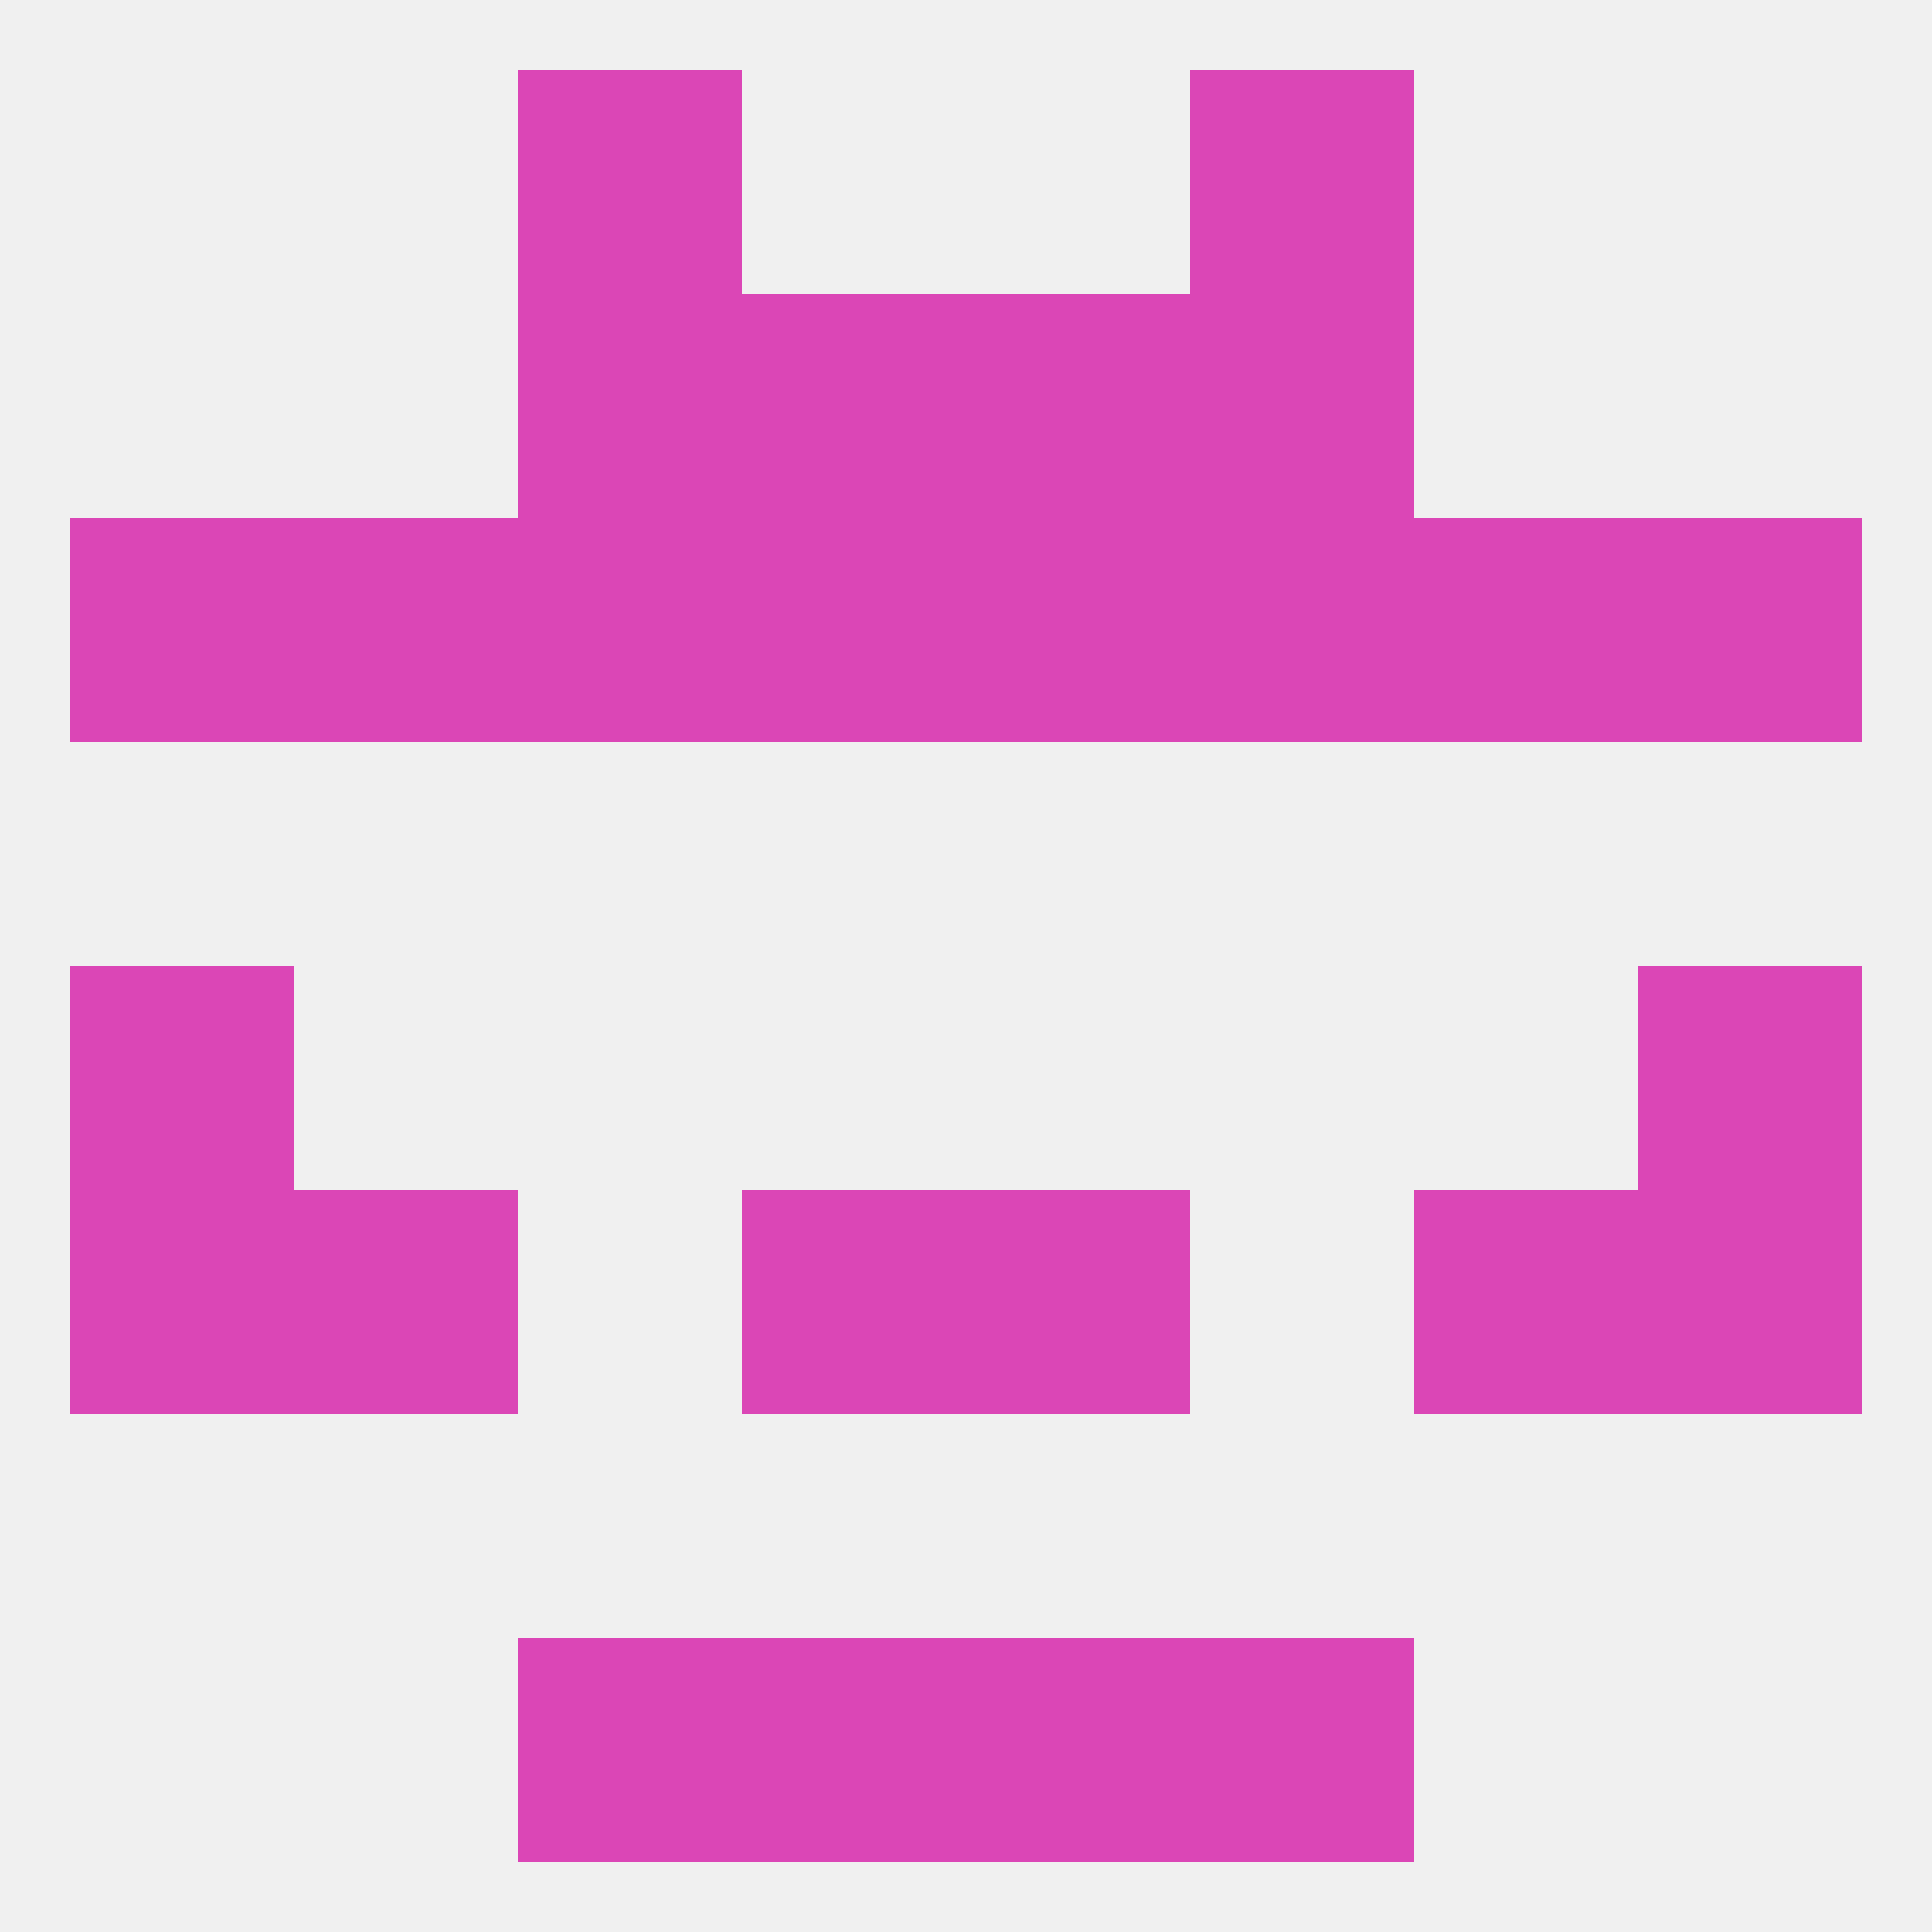 
<!--   <?xml version="1.0"?> -->
<svg version="1.1" baseprofile="full" xmlns="http://www.w3.org/2000/svg" xmlns:xlink="http://www.w3.org/1999/xlink" xmlns:ev="http://www.w3.org/2001/xml-events" width="250" height="250" viewBox="0 0 250 250" >
	<rect width="100%" height="100%" fill="rgba(240,240,240,255)"/>

	<rect x="96" y="212" width="29" height="29" fill="rgba(219,70,182,255)"/>
	<rect x="125" y="212" width="29" height="29" fill="rgba(219,70,182,255)"/>
	<rect x="67" y="212" width="29" height="29" fill="rgba(219,70,182,255)"/>
	<rect x="154" y="212" width="29" height="29" fill="rgba(219,70,182,255)"/>
	<rect x="67" y="9" width="29" height="29" fill="rgba(219,70,182,255)"/>
	<rect x="154" y="9" width="29" height="29" fill="rgba(219,70,182,255)"/>
	<rect x="154" y="67" width="29" height="29" fill="rgba(219,70,182,255)"/>
	<rect x="125" y="67" width="29" height="29" fill="rgba(219,70,182,255)"/>
	<rect x="38" y="67" width="29" height="29" fill="rgba(219,70,182,255)"/>
	<rect x="183" y="67" width="29" height="29" fill="rgba(219,70,182,255)"/>
	<rect x="67" y="67" width="29" height="29" fill="rgba(219,70,182,255)"/>
	<rect x="96" y="67" width="29" height="29" fill="rgba(219,70,182,255)"/>
	<rect x="9" y="67" width="29" height="29" fill="rgba(219,70,182,255)"/>
	<rect x="212" y="67" width="29" height="29" fill="rgba(219,70,182,255)"/>
	<rect x="154" y="38" width="29" height="29" fill="rgba(219,70,182,255)"/>
	<rect x="96" y="38" width="29" height="29" fill="rgba(219,70,182,255)"/>
	<rect x="125" y="38" width="29" height="29" fill="rgba(219,70,182,255)"/>
	<rect x="67" y="38" width="29" height="29" fill="rgba(219,70,182,255)"/>
	<rect x="9" y="125" width="29" height="29" fill="rgba(219,70,182,255)"/>
	<rect x="212" y="125" width="29" height="29" fill="rgba(219,70,182,255)"/>
	<rect x="9" y="154" width="29" height="29" fill="rgba(219,70,182,255)"/>
	<rect x="212" y="154" width="29" height="29" fill="rgba(219,70,182,255)"/>
	<rect x="96" y="154" width="29" height="29" fill="rgba(219,70,182,255)"/>
	<rect x="125" y="154" width="29" height="29" fill="rgba(219,70,182,255)"/>
	<rect x="38" y="154" width="29" height="29" fill="rgba(219,70,182,255)"/>
	<rect x="183" y="154" width="29" height="29" fill="rgba(219,70,182,255)"/>
</svg>